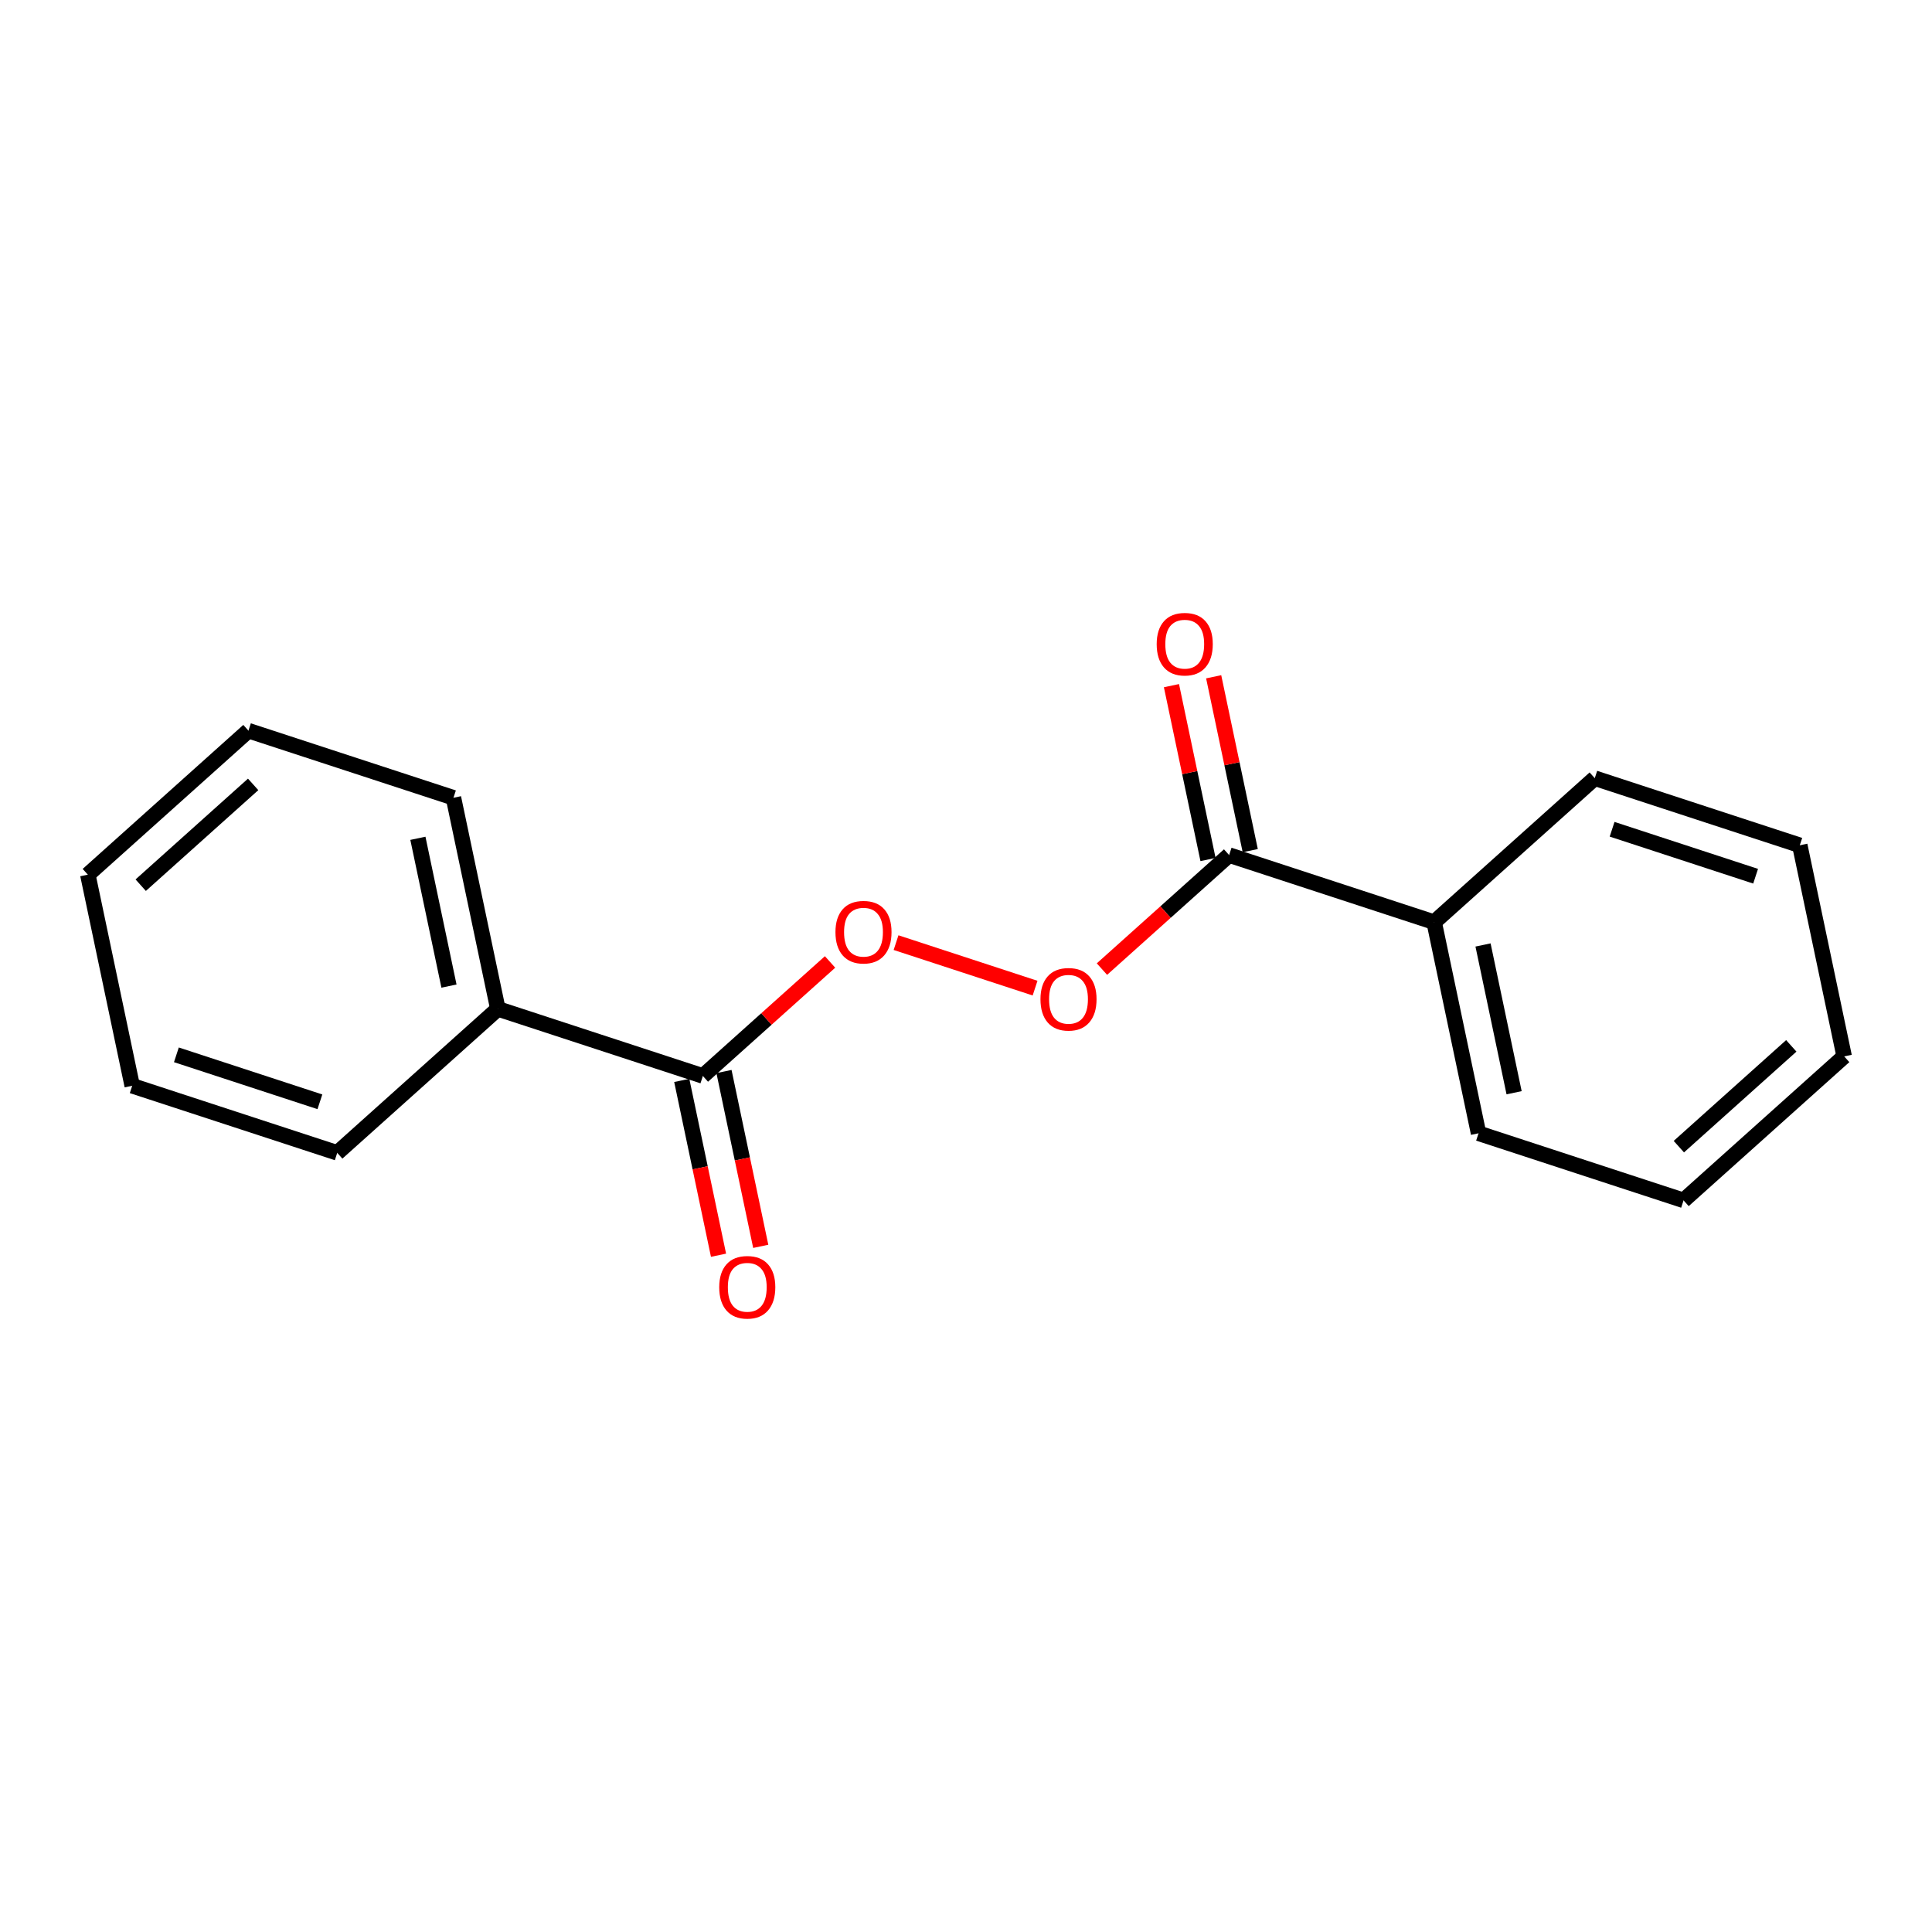 <?xml version='1.0' encoding='iso-8859-1'?>
<svg version='1.1' baseProfile='full'
              xmlns='http://www.w3.org/2000/svg'
                      xmlns:rdkit='http://www.rdkit.org/xml'
                      xmlns:xlink='http://www.w3.org/1999/xlink'
                  xml:space='preserve'
width='250px' height='250px' viewBox='0 0 250 250'>
<!-- END OF HEADER -->
<rect style='opacity:1.0;fill:#FFFFFF;stroke:none' width='250' height='250' x='0' y='0'> </rect>
<path class='bond-0 atom-0 atom-2' d='M 238.636,136.696 L 217.852,155.329' style='fill:none;fill-rule:evenodd;stroke:#000000;stroke-width:2.0px;stroke-linecap:butt;stroke-linejoin:miter;stroke-opacity:1' />
<path class='bond-0 atom-0 atom-2' d='M 231.792,135.334 L 217.243,148.377' style='fill:none;fill-rule:evenodd;stroke:#000000;stroke-width:2.0px;stroke-linecap:butt;stroke-linejoin:miter;stroke-opacity:1' />
<path class='bond-1 atom-0 atom-3' d='M 238.636,136.696 L 232.892,109.379' style='fill:none;fill-rule:evenodd;stroke:#000000;stroke-width:2.0px;stroke-linecap:butt;stroke-linejoin:miter;stroke-opacity:1' />
<path class='bond-2 atom-1 atom-4' d='M 11.364,113.181 L 32.148,94.548' style='fill:none;fill-rule:evenodd;stroke:#000000;stroke-width:2.0px;stroke-linecap:butt;stroke-linejoin:miter;stroke-opacity:1' />
<path class='bond-2 atom-1 atom-4' d='M 18.208,114.543 L 32.757,101.5' style='fill:none;fill-rule:evenodd;stroke:#000000;stroke-width:2.0px;stroke-linecap:butt;stroke-linejoin:miter;stroke-opacity:1' />
<path class='bond-3 atom-1 atom-5' d='M 11.364,113.181 L 17.108,140.498' style='fill:none;fill-rule:evenodd;stroke:#000000;stroke-width:2.0px;stroke-linecap:butt;stroke-linejoin:miter;stroke-opacity:1' />
<path class='bond-4 atom-2 atom-6' d='M 217.852,155.329 L 191.323,146.646' style='fill:none;fill-rule:evenodd;stroke:#000000;stroke-width:2.0px;stroke-linecap:butt;stroke-linejoin:miter;stroke-opacity:1' />
<path class='bond-5 atom-3 atom-7' d='M 232.892,109.379 L 206.362,100.696' style='fill:none;fill-rule:evenodd;stroke:#000000;stroke-width:2.0px;stroke-linecap:butt;stroke-linejoin:miter;stroke-opacity:1' />
<path class='bond-5 atom-3 atom-7' d='M 227.176,113.383 L 208.605,107.305' style='fill:none;fill-rule:evenodd;stroke:#000000;stroke-width:2.0px;stroke-linecap:butt;stroke-linejoin:miter;stroke-opacity:1' />
<path class='bond-6 atom-4 atom-8' d='M 32.148,94.548 L 58.677,103.231' style='fill:none;fill-rule:evenodd;stroke:#000000;stroke-width:2.0px;stroke-linecap:butt;stroke-linejoin:miter;stroke-opacity:1' />
<path class='bond-7 atom-5 atom-9' d='M 17.108,140.498 L 43.638,149.181' style='fill:none;fill-rule:evenodd;stroke:#000000;stroke-width:2.0px;stroke-linecap:butt;stroke-linejoin:miter;stroke-opacity:1' />
<path class='bond-7 atom-5 atom-9' d='M 22.825,136.494 L 41.395,142.573' style='fill:none;fill-rule:evenodd;stroke:#000000;stroke-width:2.0px;stroke-linecap:butt;stroke-linejoin:miter;stroke-opacity:1' />
<path class='bond-8 atom-6 atom-10' d='M 191.323,146.646 L 185.578,119.33' style='fill:none;fill-rule:evenodd;stroke:#000000;stroke-width:2.0px;stroke-linecap:butt;stroke-linejoin:miter;stroke-opacity:1' />
<path class='bond-8 atom-6 atom-10' d='M 195.924,141.4 L 191.903,122.278' style='fill:none;fill-rule:evenodd;stroke:#000000;stroke-width:2.0px;stroke-linecap:butt;stroke-linejoin:miter;stroke-opacity:1' />
<path class='bond-9 atom-7 atom-10' d='M 206.362,100.696 L 185.578,119.33' style='fill:none;fill-rule:evenodd;stroke:#000000;stroke-width:2.0px;stroke-linecap:butt;stroke-linejoin:miter;stroke-opacity:1' />
<path class='bond-10 atom-8 atom-11' d='M 58.677,103.231 L 64.422,130.547' style='fill:none;fill-rule:evenodd;stroke:#000000;stroke-width:2.0px;stroke-linecap:butt;stroke-linejoin:miter;stroke-opacity:1' />
<path class='bond-10 atom-8 atom-11' d='M 54.075,108.477 L 58.097,127.599' style='fill:none;fill-rule:evenodd;stroke:#000000;stroke-width:2.0px;stroke-linecap:butt;stroke-linejoin:miter;stroke-opacity:1' />
<path class='bond-11 atom-9 atom-11' d='M 43.638,149.181 L 64.422,130.547' style='fill:none;fill-rule:evenodd;stroke:#000000;stroke-width:2.0px;stroke-linecap:butt;stroke-linejoin:miter;stroke-opacity:1' />
<path class='bond-12 atom-10 atom-12' d='M 185.578,119.33 L 159.049,110.647' style='fill:none;fill-rule:evenodd;stroke:#000000;stroke-width:2.0px;stroke-linecap:butt;stroke-linejoin:miter;stroke-opacity:1' />
<path class='bond-13 atom-11 atom-13' d='M 64.422,130.547 L 90.951,139.23' style='fill:none;fill-rule:evenodd;stroke:#000000;stroke-width:2.0px;stroke-linecap:butt;stroke-linejoin:miter;stroke-opacity:1' />
<path class='bond-14 atom-12 atom-14' d='M 161.781,110.072 L 159.415,98.823' style='fill:none;fill-rule:evenodd;stroke:#000000;stroke-width:2.0px;stroke-linecap:butt;stroke-linejoin:miter;stroke-opacity:1' />
<path class='bond-14 atom-12 atom-14' d='M 159.415,98.823 L 157.049,87.574' style='fill:none;fill-rule:evenodd;stroke:#FF0000;stroke-width:2.0px;stroke-linecap:butt;stroke-linejoin:miter;stroke-opacity:1' />
<path class='bond-14 atom-12 atom-14' d='M 156.317,111.221 L 153.951,99.972' style='fill:none;fill-rule:evenodd;stroke:#000000;stroke-width:2.0px;stroke-linecap:butt;stroke-linejoin:miter;stroke-opacity:1' />
<path class='bond-14 atom-12 atom-14' d='M 153.951,99.972 L 151.586,88.723' style='fill:none;fill-rule:evenodd;stroke:#FF0000;stroke-width:2.0px;stroke-linecap:butt;stroke-linejoin:miter;stroke-opacity:1' />
<path class='bond-15 atom-12 atom-16' d='M 159.049,110.647 L 150.82,118.024' style='fill:none;fill-rule:evenodd;stroke:#000000;stroke-width:2.0px;stroke-linecap:butt;stroke-linejoin:miter;stroke-opacity:1' />
<path class='bond-15 atom-12 atom-16' d='M 150.82,118.024 L 142.591,125.401' style='fill:none;fill-rule:evenodd;stroke:#FF0000;stroke-width:2.0px;stroke-linecap:butt;stroke-linejoin:miter;stroke-opacity:1' />
<path class='bond-16 atom-13 atom-15' d='M 88.219,139.805 L 90.598,151.116' style='fill:none;fill-rule:evenodd;stroke:#000000;stroke-width:2.0px;stroke-linecap:butt;stroke-linejoin:miter;stroke-opacity:1' />
<path class='bond-16 atom-13 atom-15' d='M 90.598,151.116 L 92.977,162.426' style='fill:none;fill-rule:evenodd;stroke:#FF0000;stroke-width:2.0px;stroke-linecap:butt;stroke-linejoin:miter;stroke-opacity:1' />
<path class='bond-16 atom-13 atom-15' d='M 93.683,138.656 L 96.061,149.967' style='fill:none;fill-rule:evenodd;stroke:#000000;stroke-width:2.0px;stroke-linecap:butt;stroke-linejoin:miter;stroke-opacity:1' />
<path class='bond-16 atom-13 atom-15' d='M 96.061,149.967 L 98.44,161.277' style='fill:none;fill-rule:evenodd;stroke:#FF0000;stroke-width:2.0px;stroke-linecap:butt;stroke-linejoin:miter;stroke-opacity:1' />
<path class='bond-17 atom-13 atom-17' d='M 90.951,139.23 L 99.18,131.853' style='fill:none;fill-rule:evenodd;stroke:#000000;stroke-width:2.0px;stroke-linecap:butt;stroke-linejoin:miter;stroke-opacity:1' />
<path class='bond-17 atom-13 atom-17' d='M 99.18,131.853 L 107.409,124.476' style='fill:none;fill-rule:evenodd;stroke:#FF0000;stroke-width:2.0px;stroke-linecap:butt;stroke-linejoin:miter;stroke-opacity:1' />
<path class='bond-18 atom-16 atom-17' d='M 133.938,127.864 L 115.948,121.976' style='fill:none;fill-rule:evenodd;stroke:#FF0000;stroke-width:2.0px;stroke-linecap:butt;stroke-linejoin:miter;stroke-opacity:1' />
<path  class='atom-14' d='M 149.675 83.353
Q 149.675 81.454, 150.613 80.394
Q 151.551 79.333, 153.304 79.333
Q 155.057 79.333, 155.995 80.394
Q 156.933 81.454, 156.933 83.353
Q 156.933 85.273, 155.984 86.367
Q 155.035 87.45, 153.304 87.45
Q 151.562 87.45, 150.613 86.367
Q 149.675 85.284, 149.675 83.353
M 153.304 86.557
Q 154.51 86.557, 155.158 85.753
Q 155.816 84.938, 155.816 83.353
Q 155.816 81.801, 155.158 81.019
Q 154.51 80.226, 153.304 80.226
Q 152.098 80.226, 151.439 81.008
Q 150.792 81.789, 150.792 83.353
Q 150.792 84.949, 151.439 85.753
Q 152.098 86.557, 153.304 86.557
' fill='#FF0000'/>
<path  class='atom-15' d='M 93.067 166.569
Q 93.067 164.671, 94.005 163.61
Q 94.943 162.55, 96.696 162.55
Q 98.449 162.55, 99.387 163.61
Q 100.325 164.671, 100.325 166.569
Q 100.325 168.49, 99.376 169.584
Q 98.427 170.667, 96.696 170.667
Q 94.954 170.667, 94.005 169.584
Q 93.067 168.501, 93.067 166.569
M 96.696 169.774
Q 97.902 169.774, 98.549 168.97
Q 99.208 168.155, 99.208 166.569
Q 99.208 165.017, 98.549 164.236
Q 97.902 163.443, 96.696 163.443
Q 95.49 163.443, 94.831 164.224
Q 94.184 165.006, 94.184 166.569
Q 94.184 168.166, 94.831 168.97
Q 95.49 169.774, 96.696 169.774
' fill='#FF0000'/>
<path  class='atom-16' d='M 134.636 129.302
Q 134.636 127.404, 135.574 126.344
Q 136.512 125.283, 138.265 125.283
Q 140.018 125.283, 140.955 126.344
Q 141.893 127.404, 141.893 129.302
Q 141.893 131.223, 140.944 132.317
Q 139.995 133.4, 138.265 133.4
Q 136.523 133.4, 135.574 132.317
Q 134.636 131.234, 134.636 129.302
M 138.265 132.507
Q 139.47 132.507, 140.118 131.703
Q 140.777 130.888, 140.777 129.302
Q 140.777 127.75, 140.118 126.969
Q 139.47 126.176, 138.265 126.176
Q 137.059 126.176, 136.4 126.958
Q 135.752 127.739, 135.752 129.302
Q 135.752 130.899, 136.4 131.703
Q 137.059 132.507, 138.265 132.507
' fill='#FF0000'/>
<path  class='atom-17' d='M 108.107 120.619
Q 108.107 118.721, 109.045 117.661
Q 109.982 116.6, 111.735 116.6
Q 113.488 116.6, 114.426 117.661
Q 115.364 118.721, 115.364 120.619
Q 115.364 122.54, 114.415 123.634
Q 113.466 124.717, 111.735 124.717
Q 109.994 124.717, 109.045 123.634
Q 108.107 122.551, 108.107 120.619
M 111.735 123.824
Q 112.941 123.824, 113.589 123.02
Q 114.248 122.205, 114.248 120.619
Q 114.248 119.067, 113.589 118.286
Q 112.941 117.493, 111.735 117.493
Q 110.53 117.493, 109.871 118.275
Q 109.223 119.056, 109.223 120.619
Q 109.223 122.216, 109.871 123.02
Q 110.53 123.824, 111.735 123.824
' fill='#FF0000'/>
</svg>
